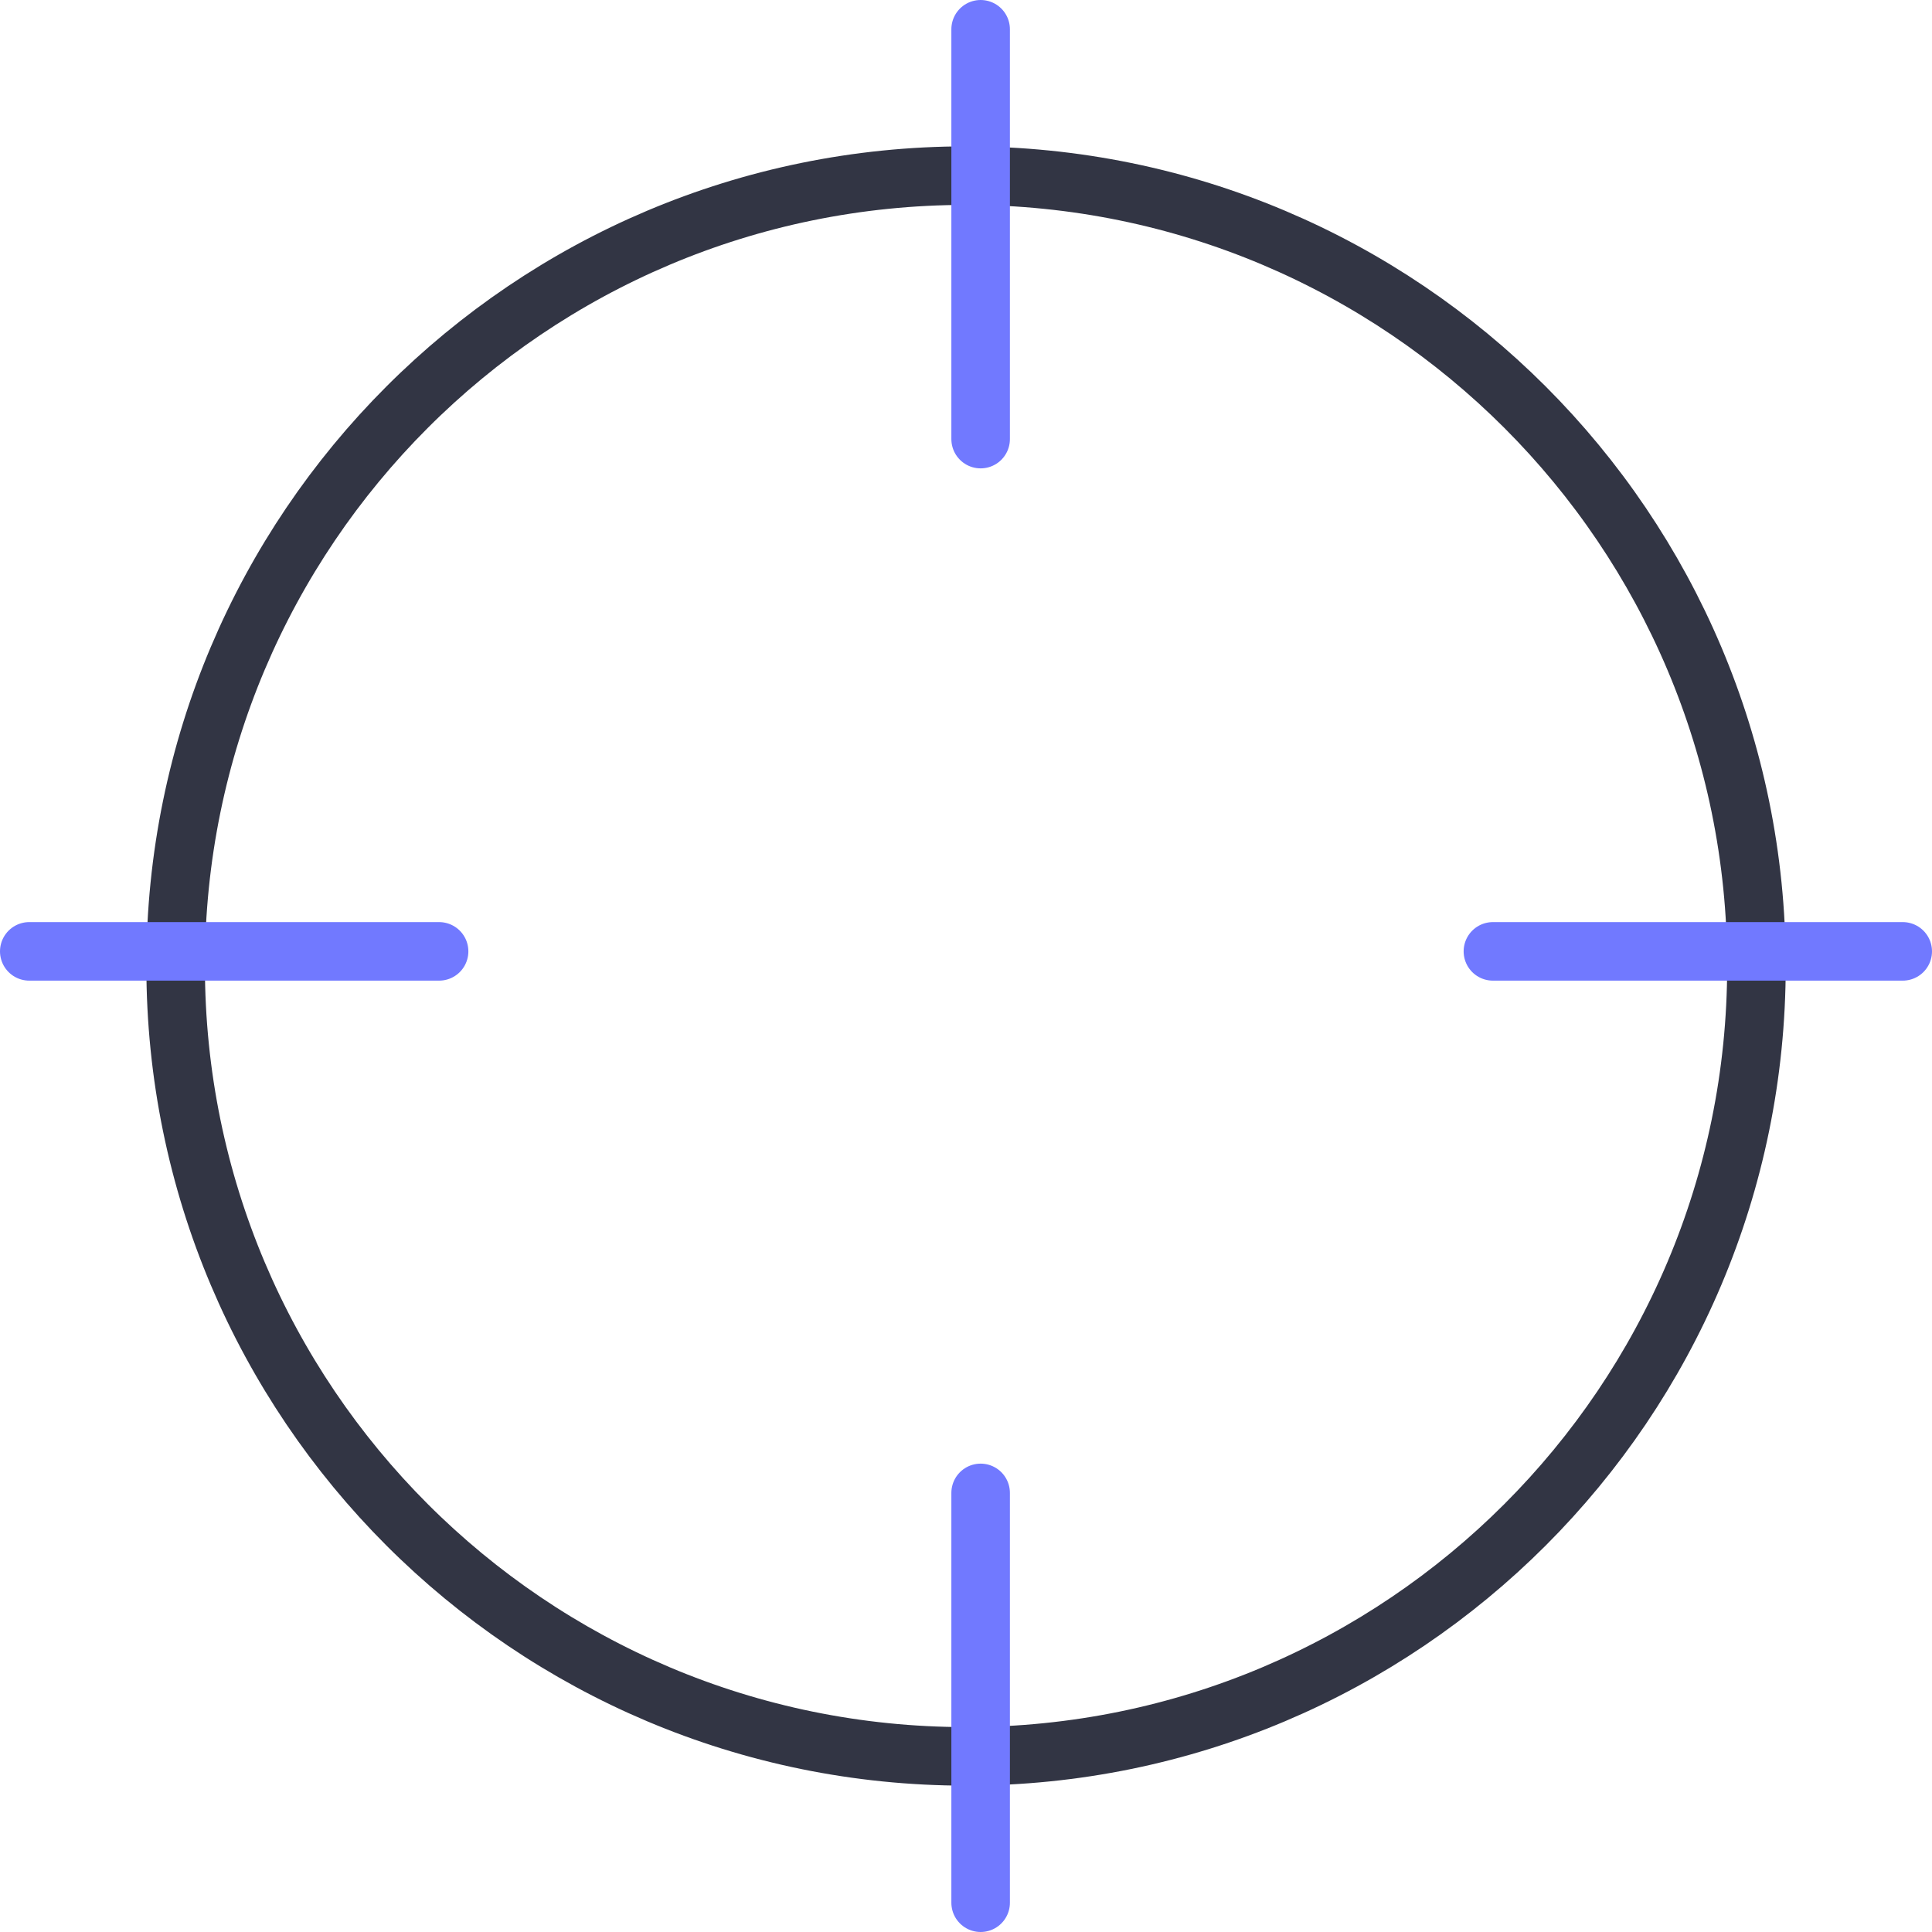 <svg width="66" height="66" viewBox="0 0 66 66" xmlns="http://www.w3.org/2000/svg">
    <g stroke-width="2" fill="none" fill-rule="evenodd" stroke-linecap="round" stroke-linejoin="round">
        <path d="M60.003 33c0 14.911-12.088 27-27 27C18.09 60 6 47.911 6 33S18.09 6 33.003 6c14.912 0 27 12.089 27 27z" stroke="#323544"/>
        <path stroke="#7179FF" d="M1 32.5h14M51 32.5h14M33.5 1v14M33.5 51v14"/>
    </g>
</svg>
